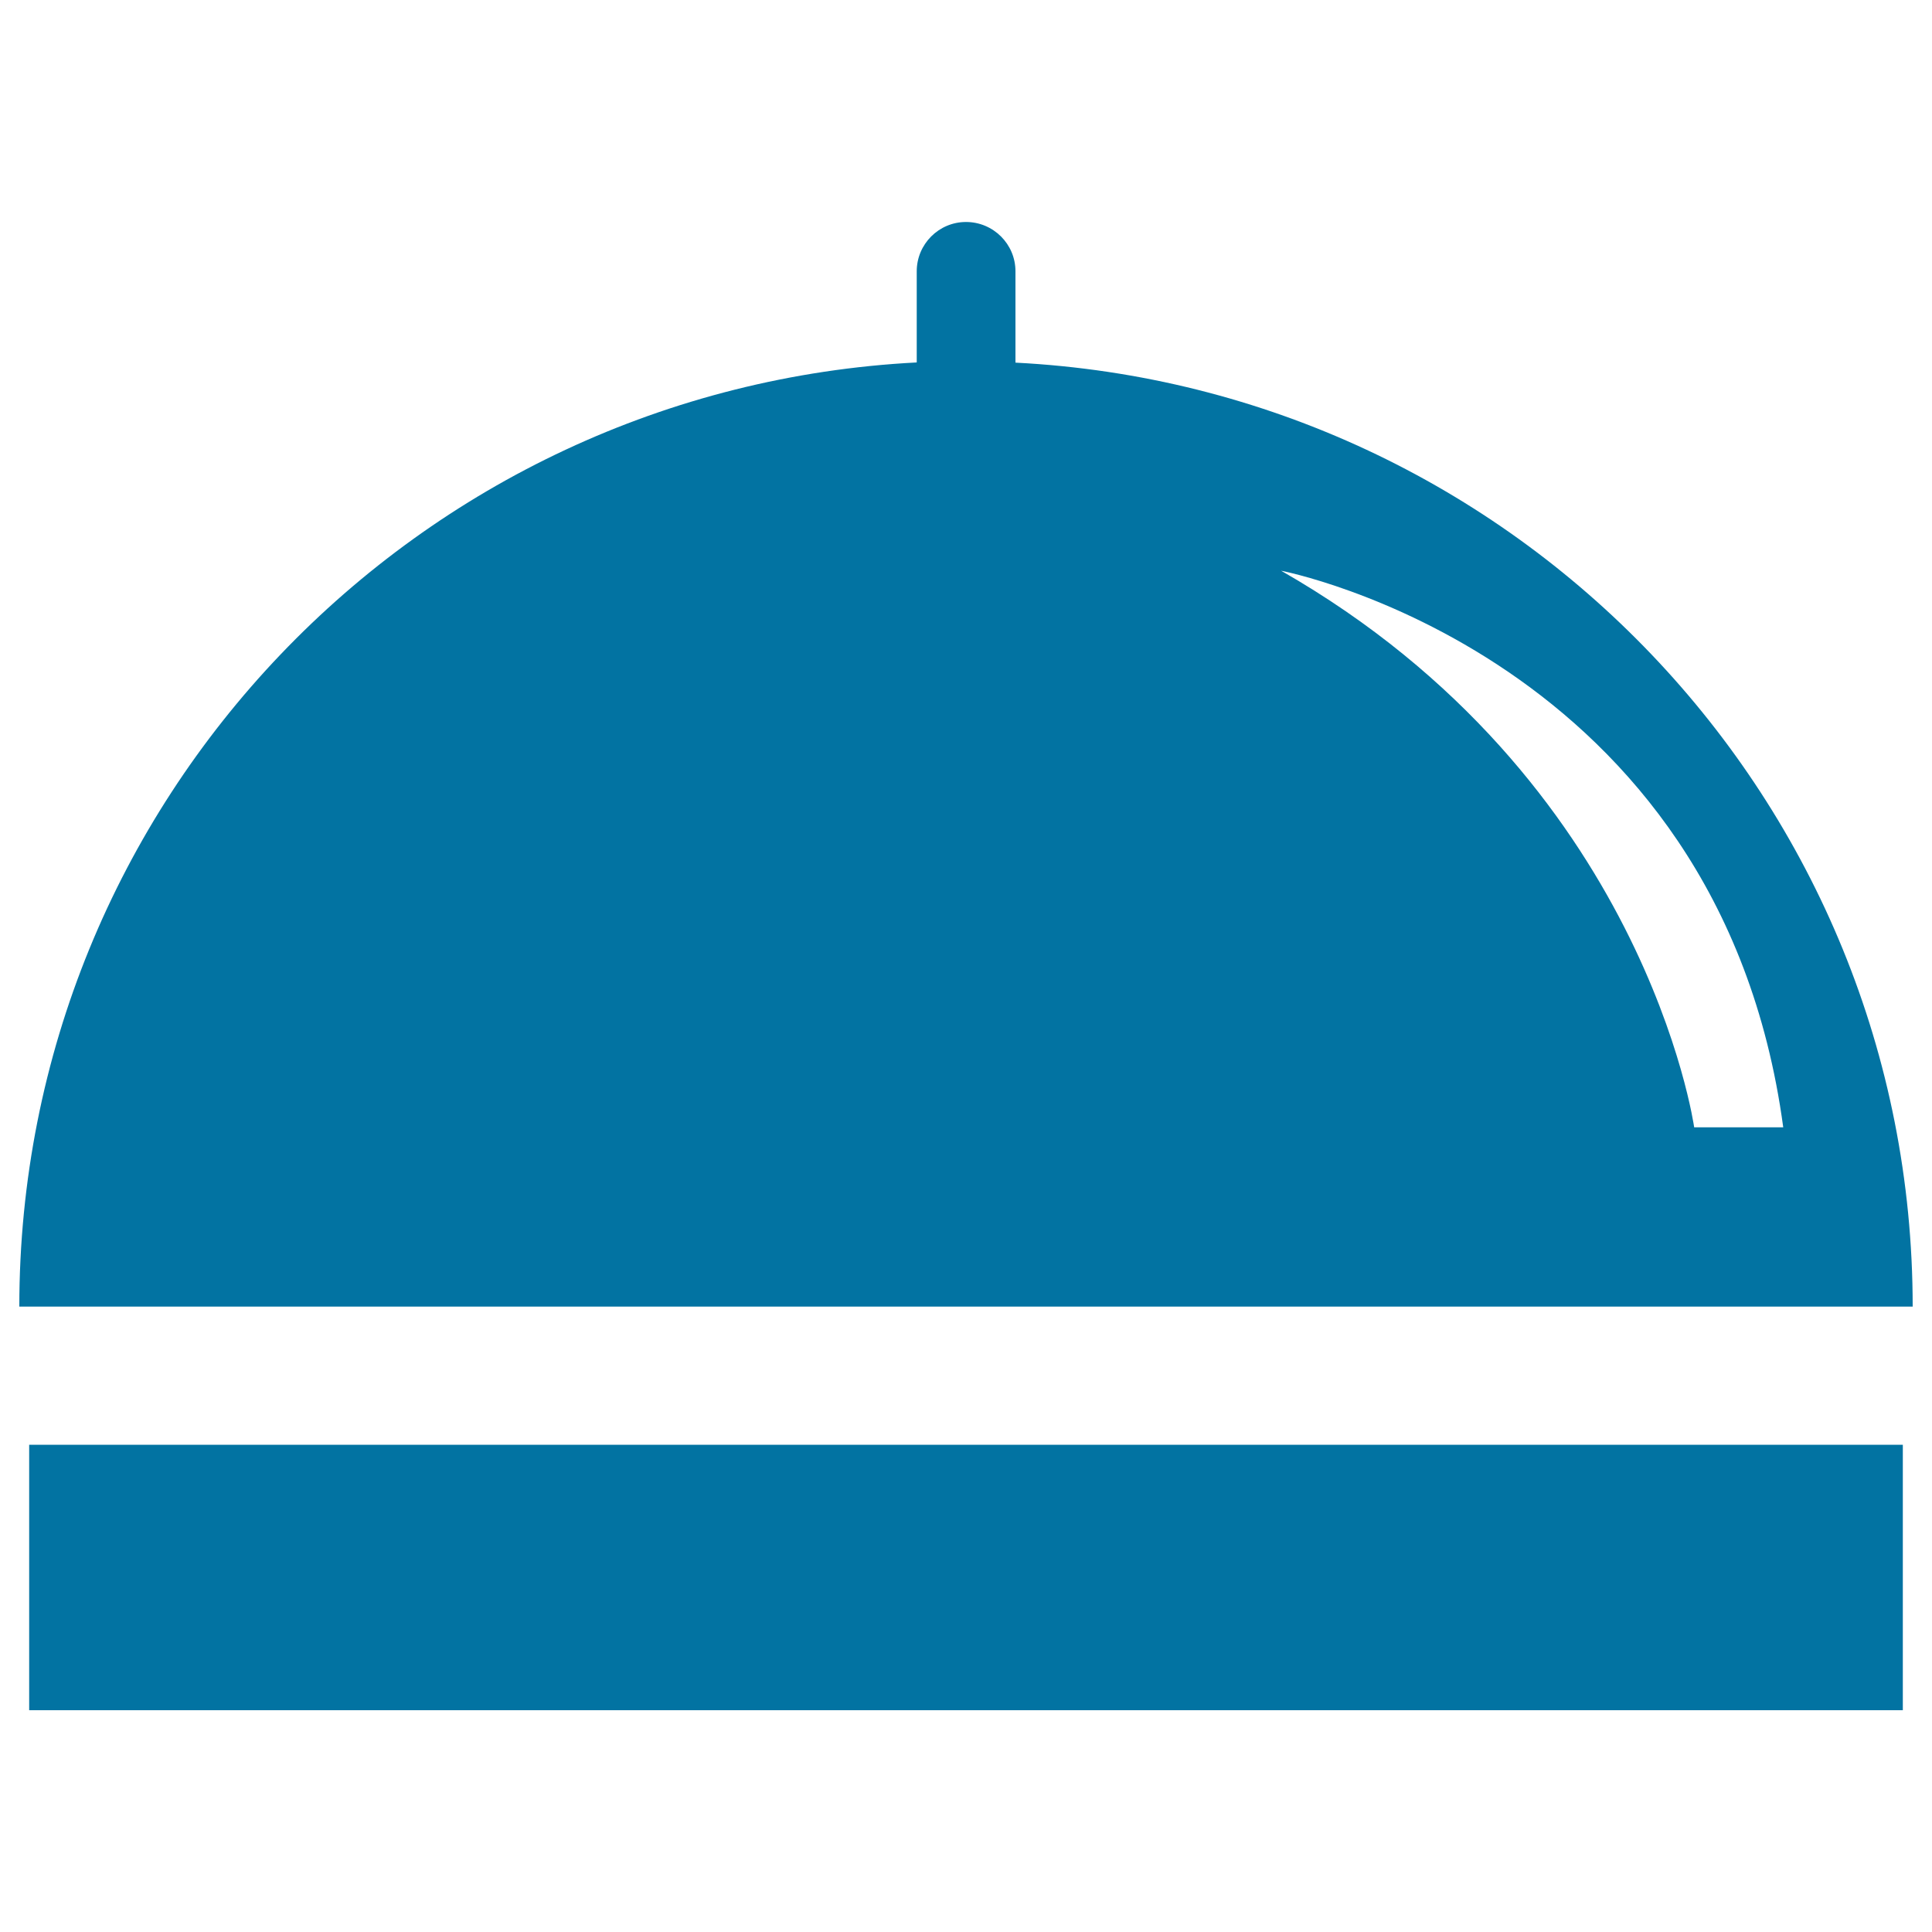 <svg xmlns="http://www.w3.org/2000/svg" viewBox="0 0 1000 1000" style="fill:#0273a2">
<title>Covered Food Tray SVG icon</title>
<g><path d="M15.1,747.8h969.8v137.4H15.1V747.8z M990,676.3H10c0-262,205.8-475.3,464.5-488.7v-47.2c0-14,11.4-25.5,25.5-25.5s25.6,11.4,25.6,25.5v47.3C784.2,200.9,990,414.3,990,676.3z M876.9,583.5H923C890,339,663.1,295.4,663.1,295.4C851.7,403.2,876.9,583.5,876.9,583.5z"/></g>
</svg>